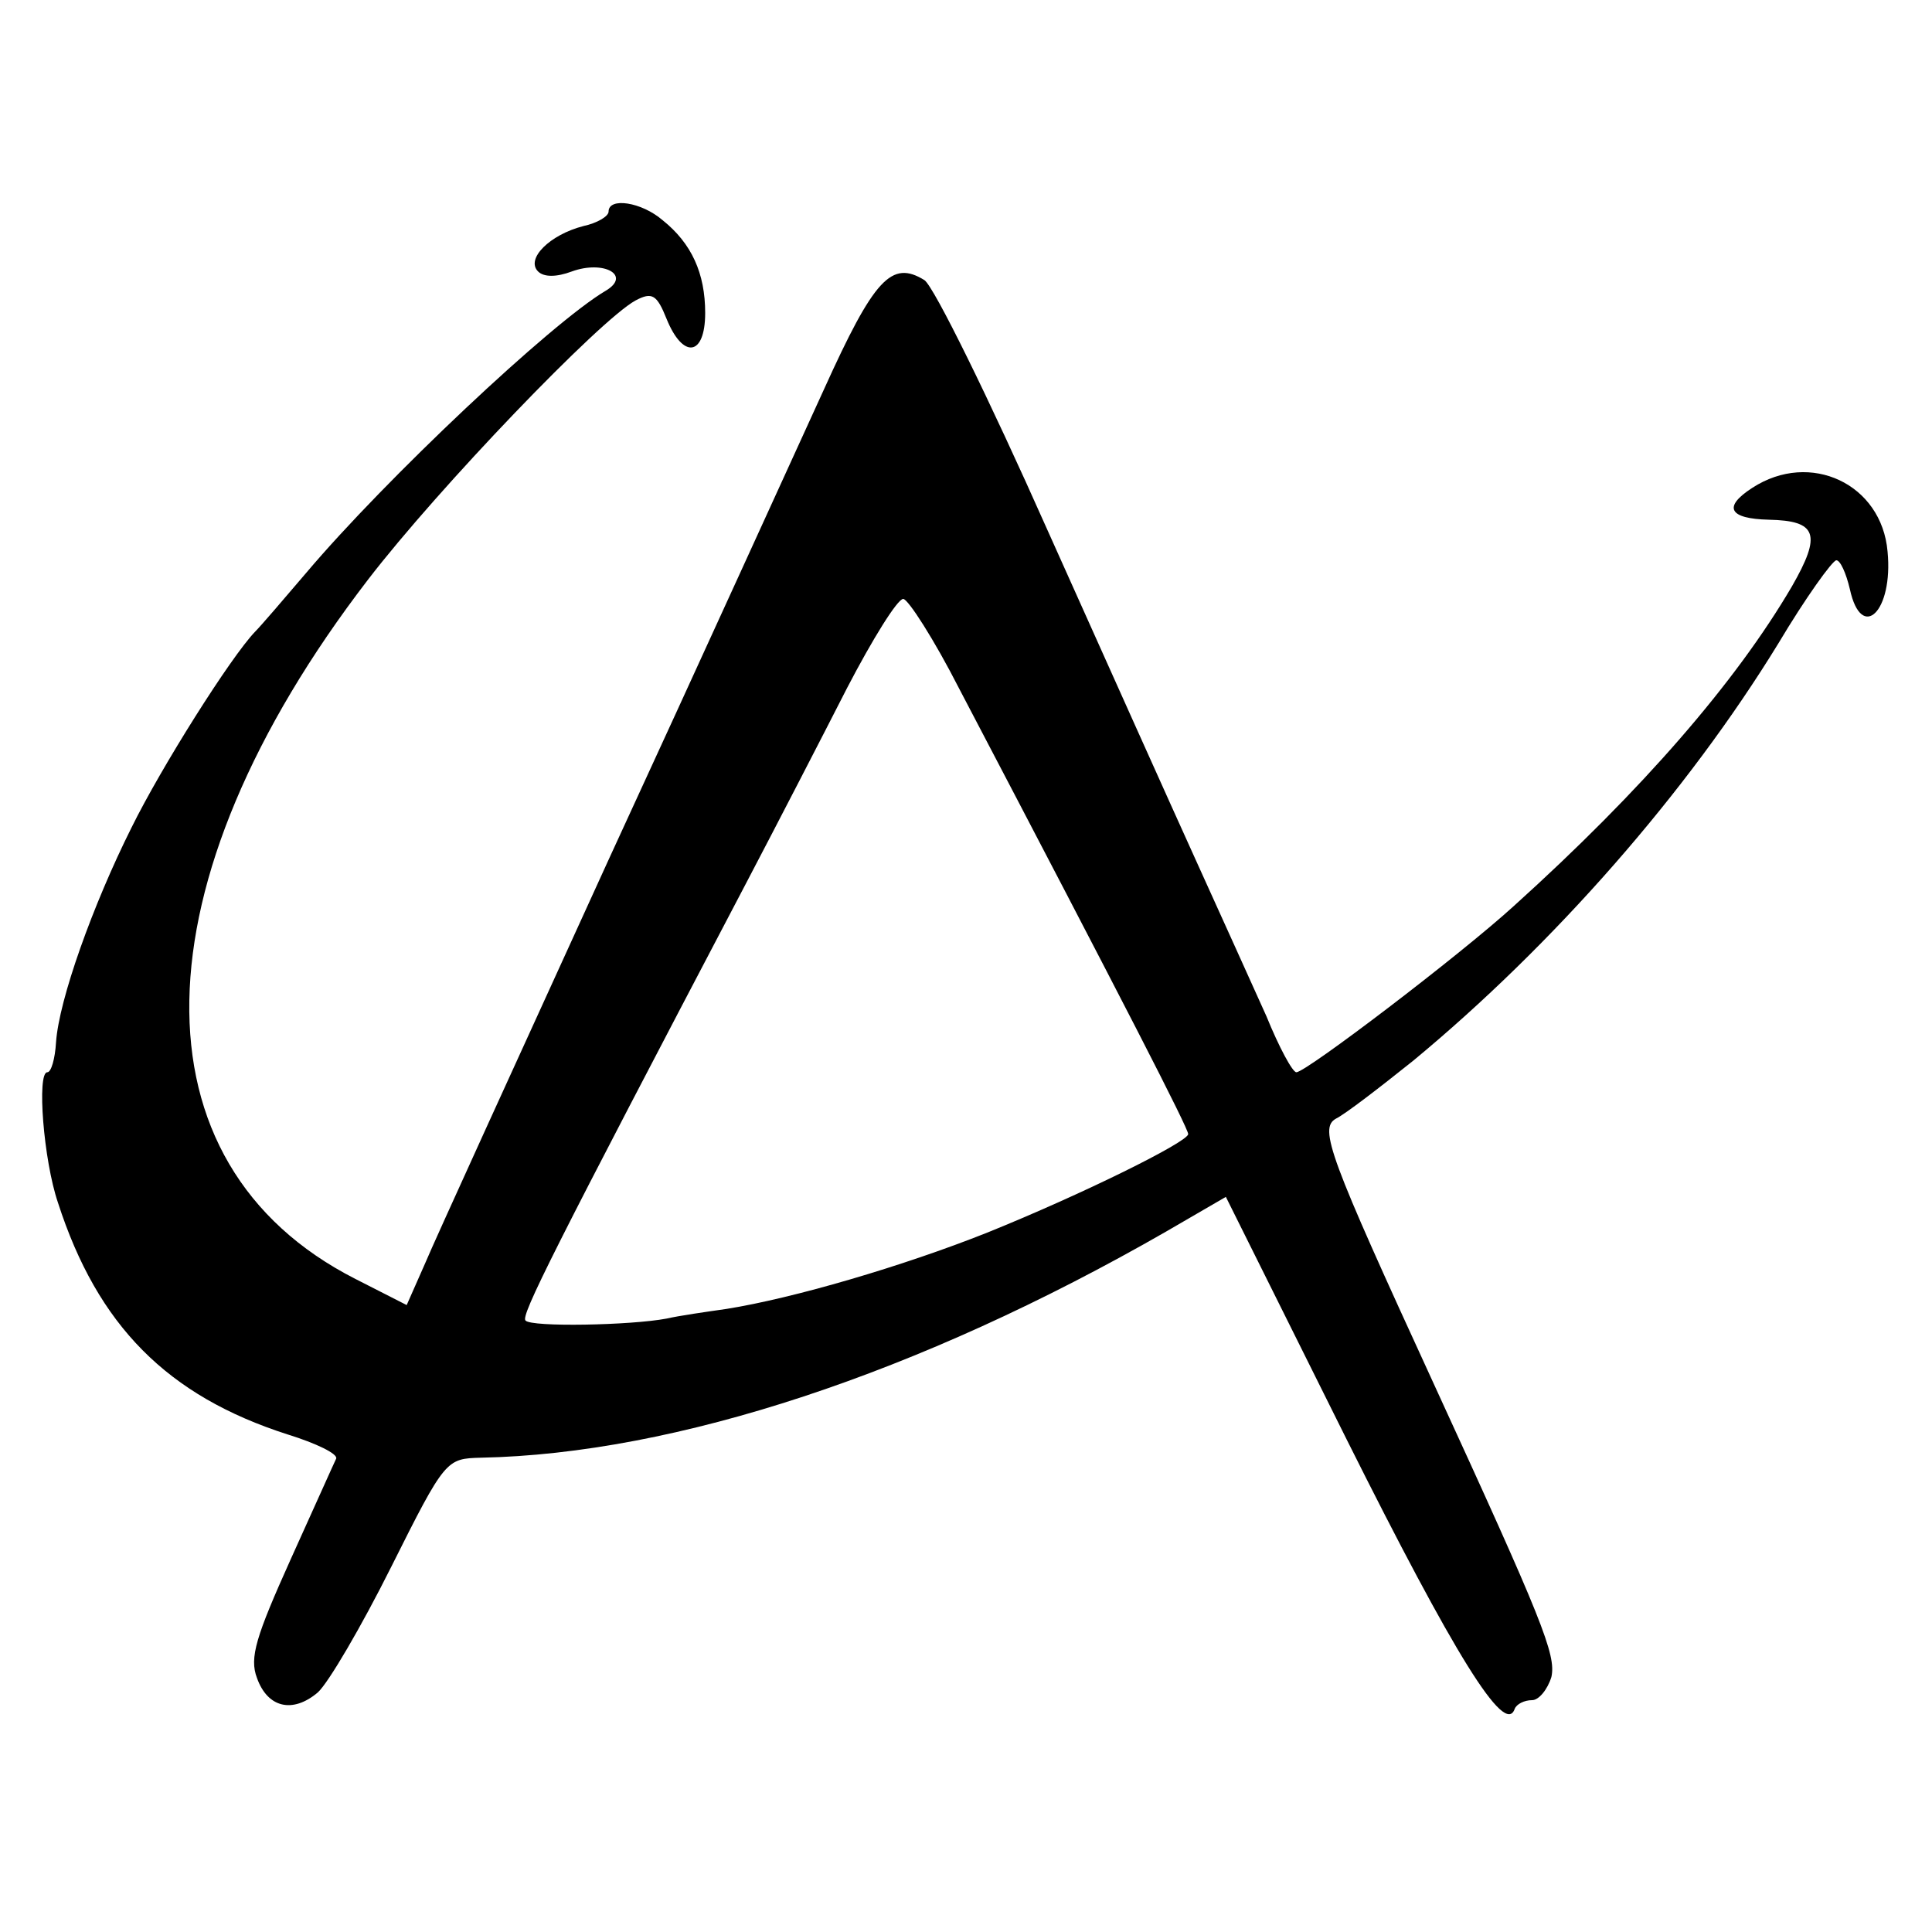 <?xml version="1.0" standalone="no"?>
<!DOCTYPE svg PUBLIC "-//W3C//DTD SVG 20010904//EN"
 "http://www.w3.org/TR/2001/REC-SVG-20010904/DTD/svg10.dtd">
<svg version="1.0" xmlns="http://www.w3.org/2000/svg"
 width="200pt" height="200pt" viewBox="0 0 200 200"
 preserveAspectRatio="xMidYMid meet">
<g transform="translate(0,200) scale(0.1,-0.1)"
fill="#000000" stroke="none">
<path d="M630 1781 c0 -5 -12 -12 -26 -15 -35 -9 -60 -34 -47 -47 6 -6 19 -6
35 0 33 12 62 -4 35 -20 -56 -33 -228 -195 -310 -292 -23 -27 -47 -55 -53 -61
-25 -26 -97 -140 -128 -203 -40 -80 -75 -178 -78 -222 -1 -17 -5 -31 -9 -31
-11 0 -4 -91 11 -135 41 -127 113 -200 238 -240 29 -9 52 -20 50 -25 -2 -4
-23 -51 -47 -104 -36 -80 -43 -102 -35 -123 11 -31 37 -37 63 -15 11 10 45 68
76 130 56 112 57 112 93 113 201 4 453 87 709 234 l62 36 125 -251 c112 -224
164 -308 174 -279 2 5 10 9 18 9 7 0 16 11 20 24 5 23 -9 58 -122 304 -108
235 -119 264 -101 274 10 5 45 32 80 60 145 120 283 277 378 432 28 47 56 86
60 86 4 0 10 -13 14 -30 12 -55 45 -23 39 39 -6 70 -80 105 -140 66 -31 -20
-24 -32 17 -33 50 -1 55 -15 24 -69 -58 -99 -155 -211 -288 -331 -56 -51 -215
-172 -225 -172 -4 0 -18 26 -31 58 -14 31 -46 102 -71 157 -25 55 -95 211
-156 347 -60 135 -117 251 -127 258 -34 21 -52 2 -104 -113 -28 -61 -128 -281
-223 -487 -94 -206 -180 -394 -190 -418 l-19 -43 -53 27 c-234 119 -229 409
13 724 73 95 240 269 277 289 17 9 22 6 32 -19 17 -42 40 -39 40 6 0 41 -14
72 -44 96 -22 19 -56 24 -56 9z m363 -494 c174 -332 237 -455 237 -461 0 -8
-109 -62 -208 -102 -88 -35 -201 -68 -270 -79 -21 -3 -49 -7 -62 -10 -37 -7
-140 -9 -146 -2 -5 5 27 69 228 452 32 61 79 152 105 203 26 50 52 92 58 92 5
0 32 -42 58 -93z"/>
</g>
</svg>
